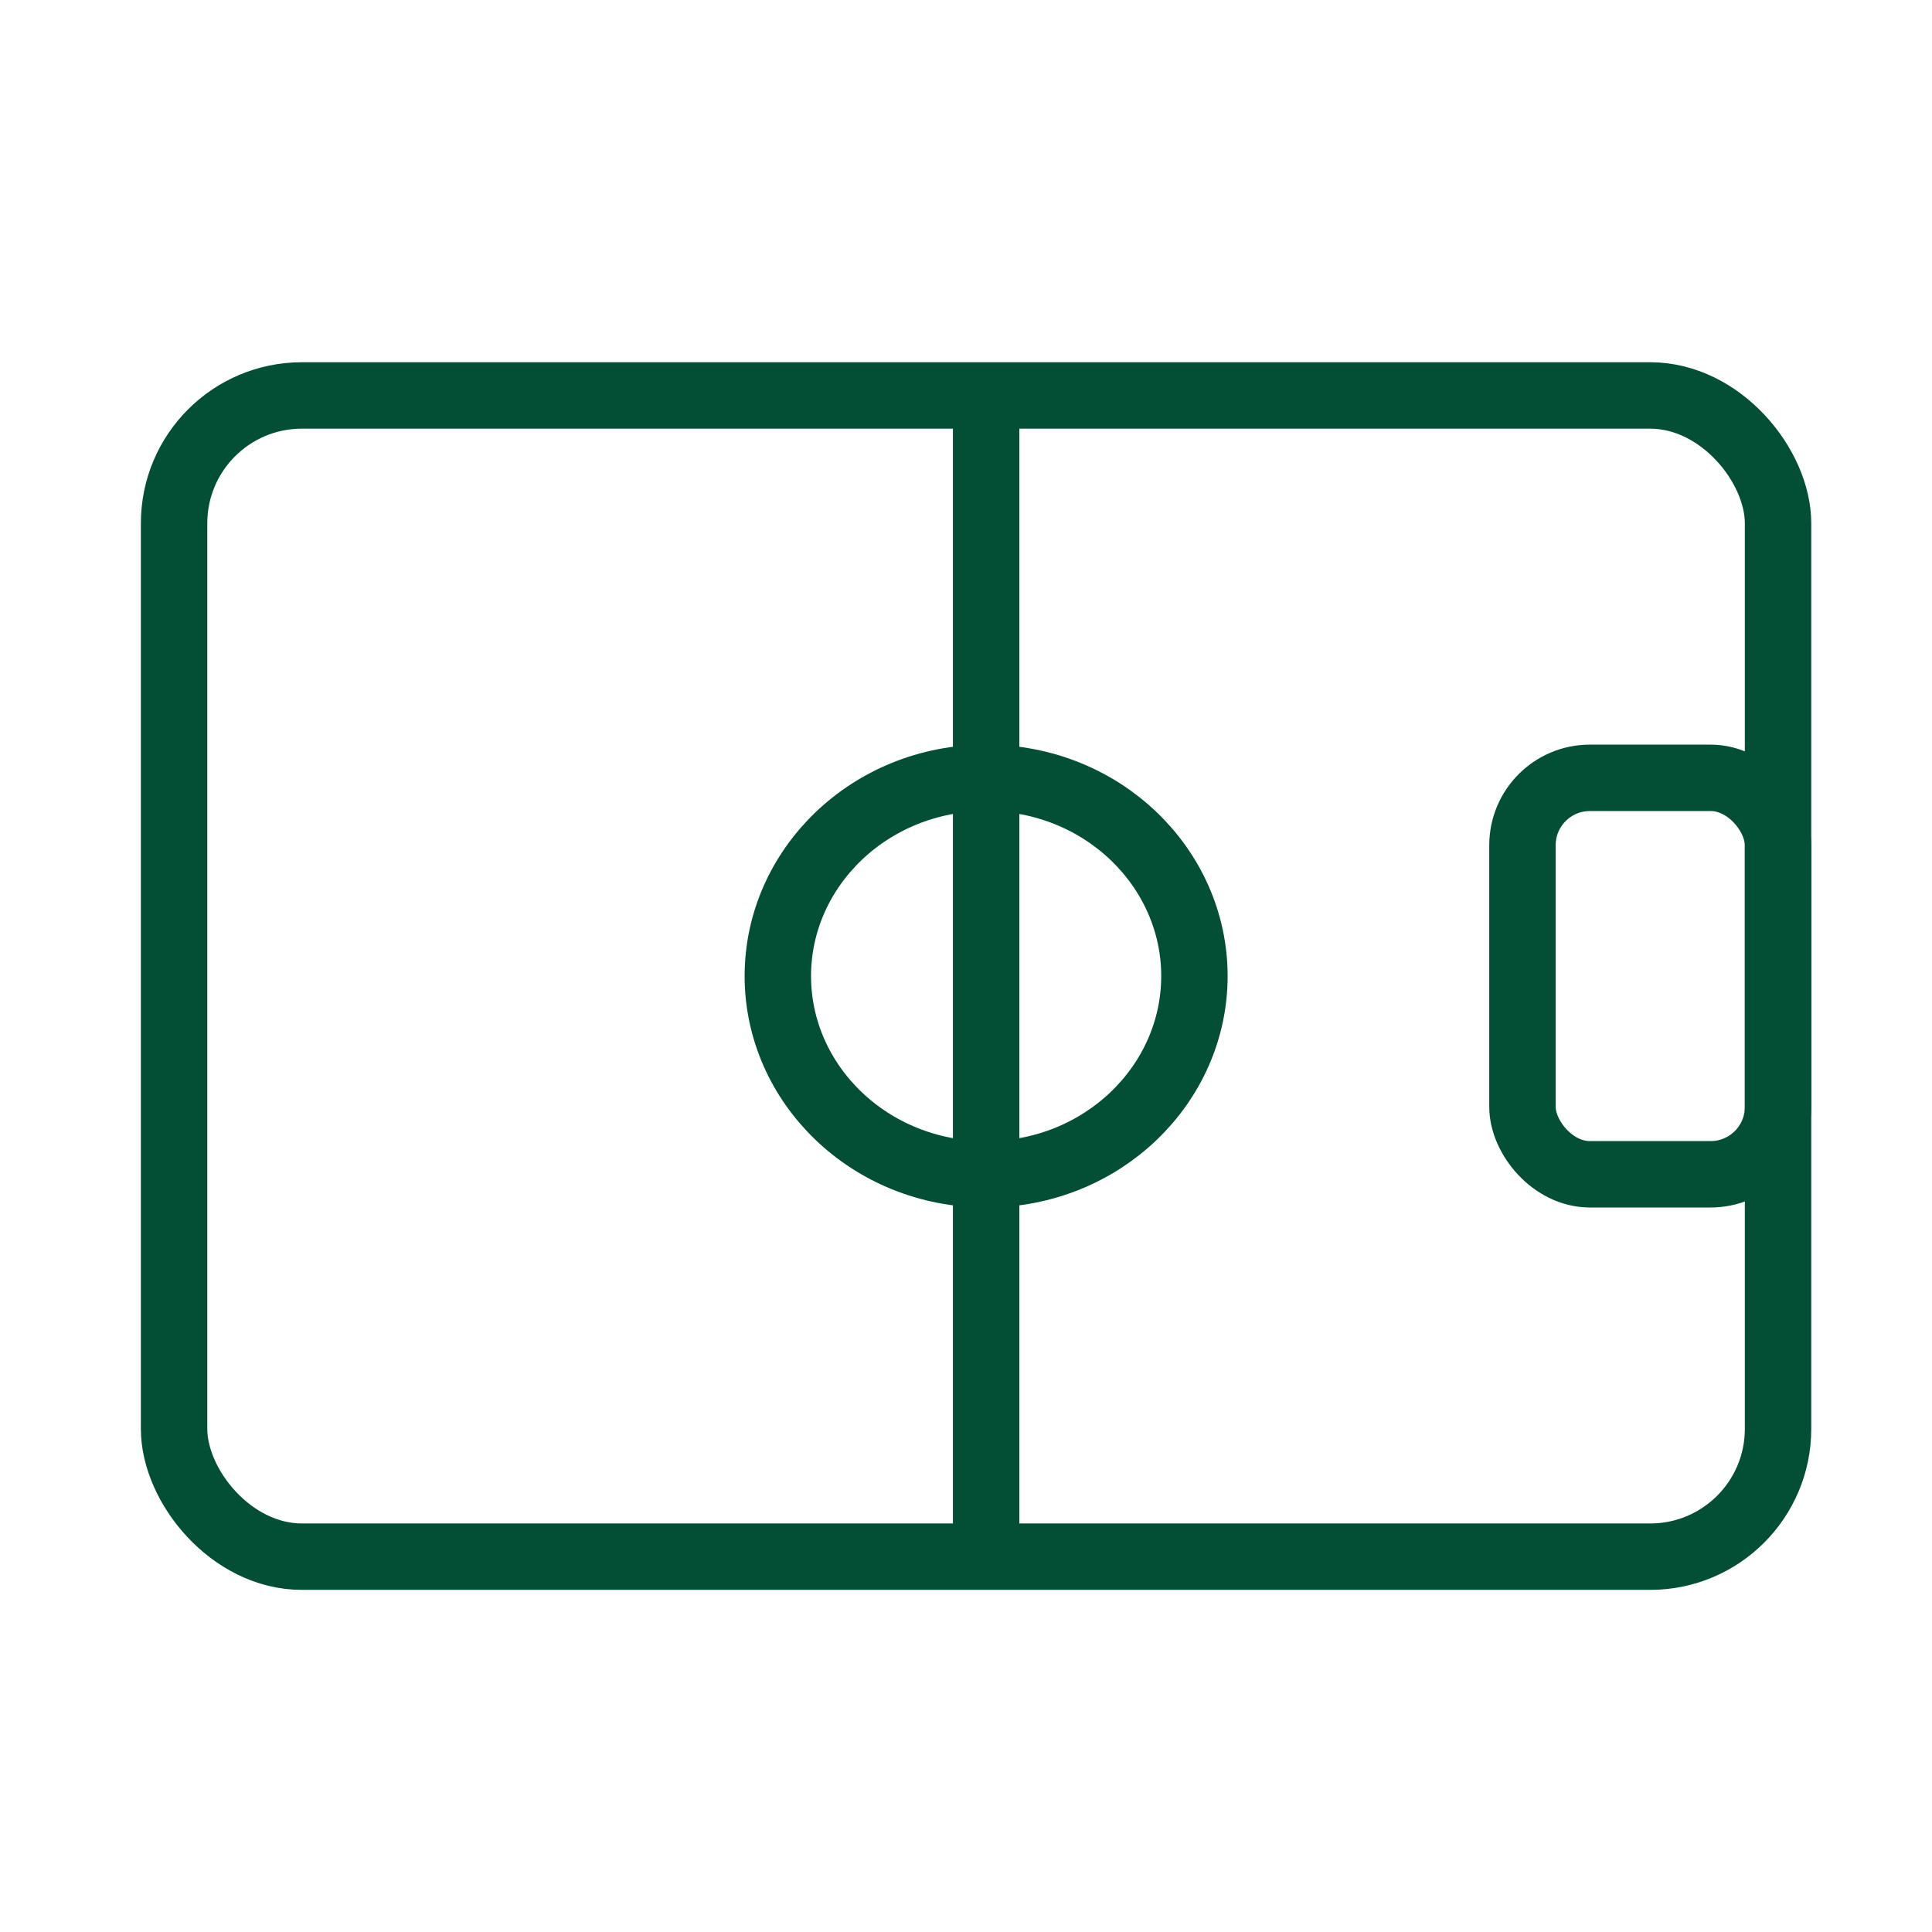 <svg xmlns="http://www.w3.org/2000/svg" width="96" height="96" fill="none"><rect width="79.7" height="57.7" x="8.65" y="19.65" stroke="#034F36" stroke-width="3.3" rx="6.35"/><path stroke="#034F36" stroke-width="3.3" d="M49 19v59.5m10.35-30c0 5.374-4.567 9.85-10.35 9.85s-10.35-4.476-10.35-9.85 4.567-9.85 10.35-9.85 10.35 4.476 10.35 9.85Z"/><mask id="a" fill="#fff"><rect width="16" height="23" x="7" y="37" rx="3"/></mask><rect width="16" height="23" x="7" y="37" stroke="#034F36" stroke-width="6.6" mask="url(#a)" rx="3"/><rect width="12.7" height="19.7" x="75.65" y="38.65" stroke="#034F36" stroke-width="3.3" rx="3.35"/></svg>